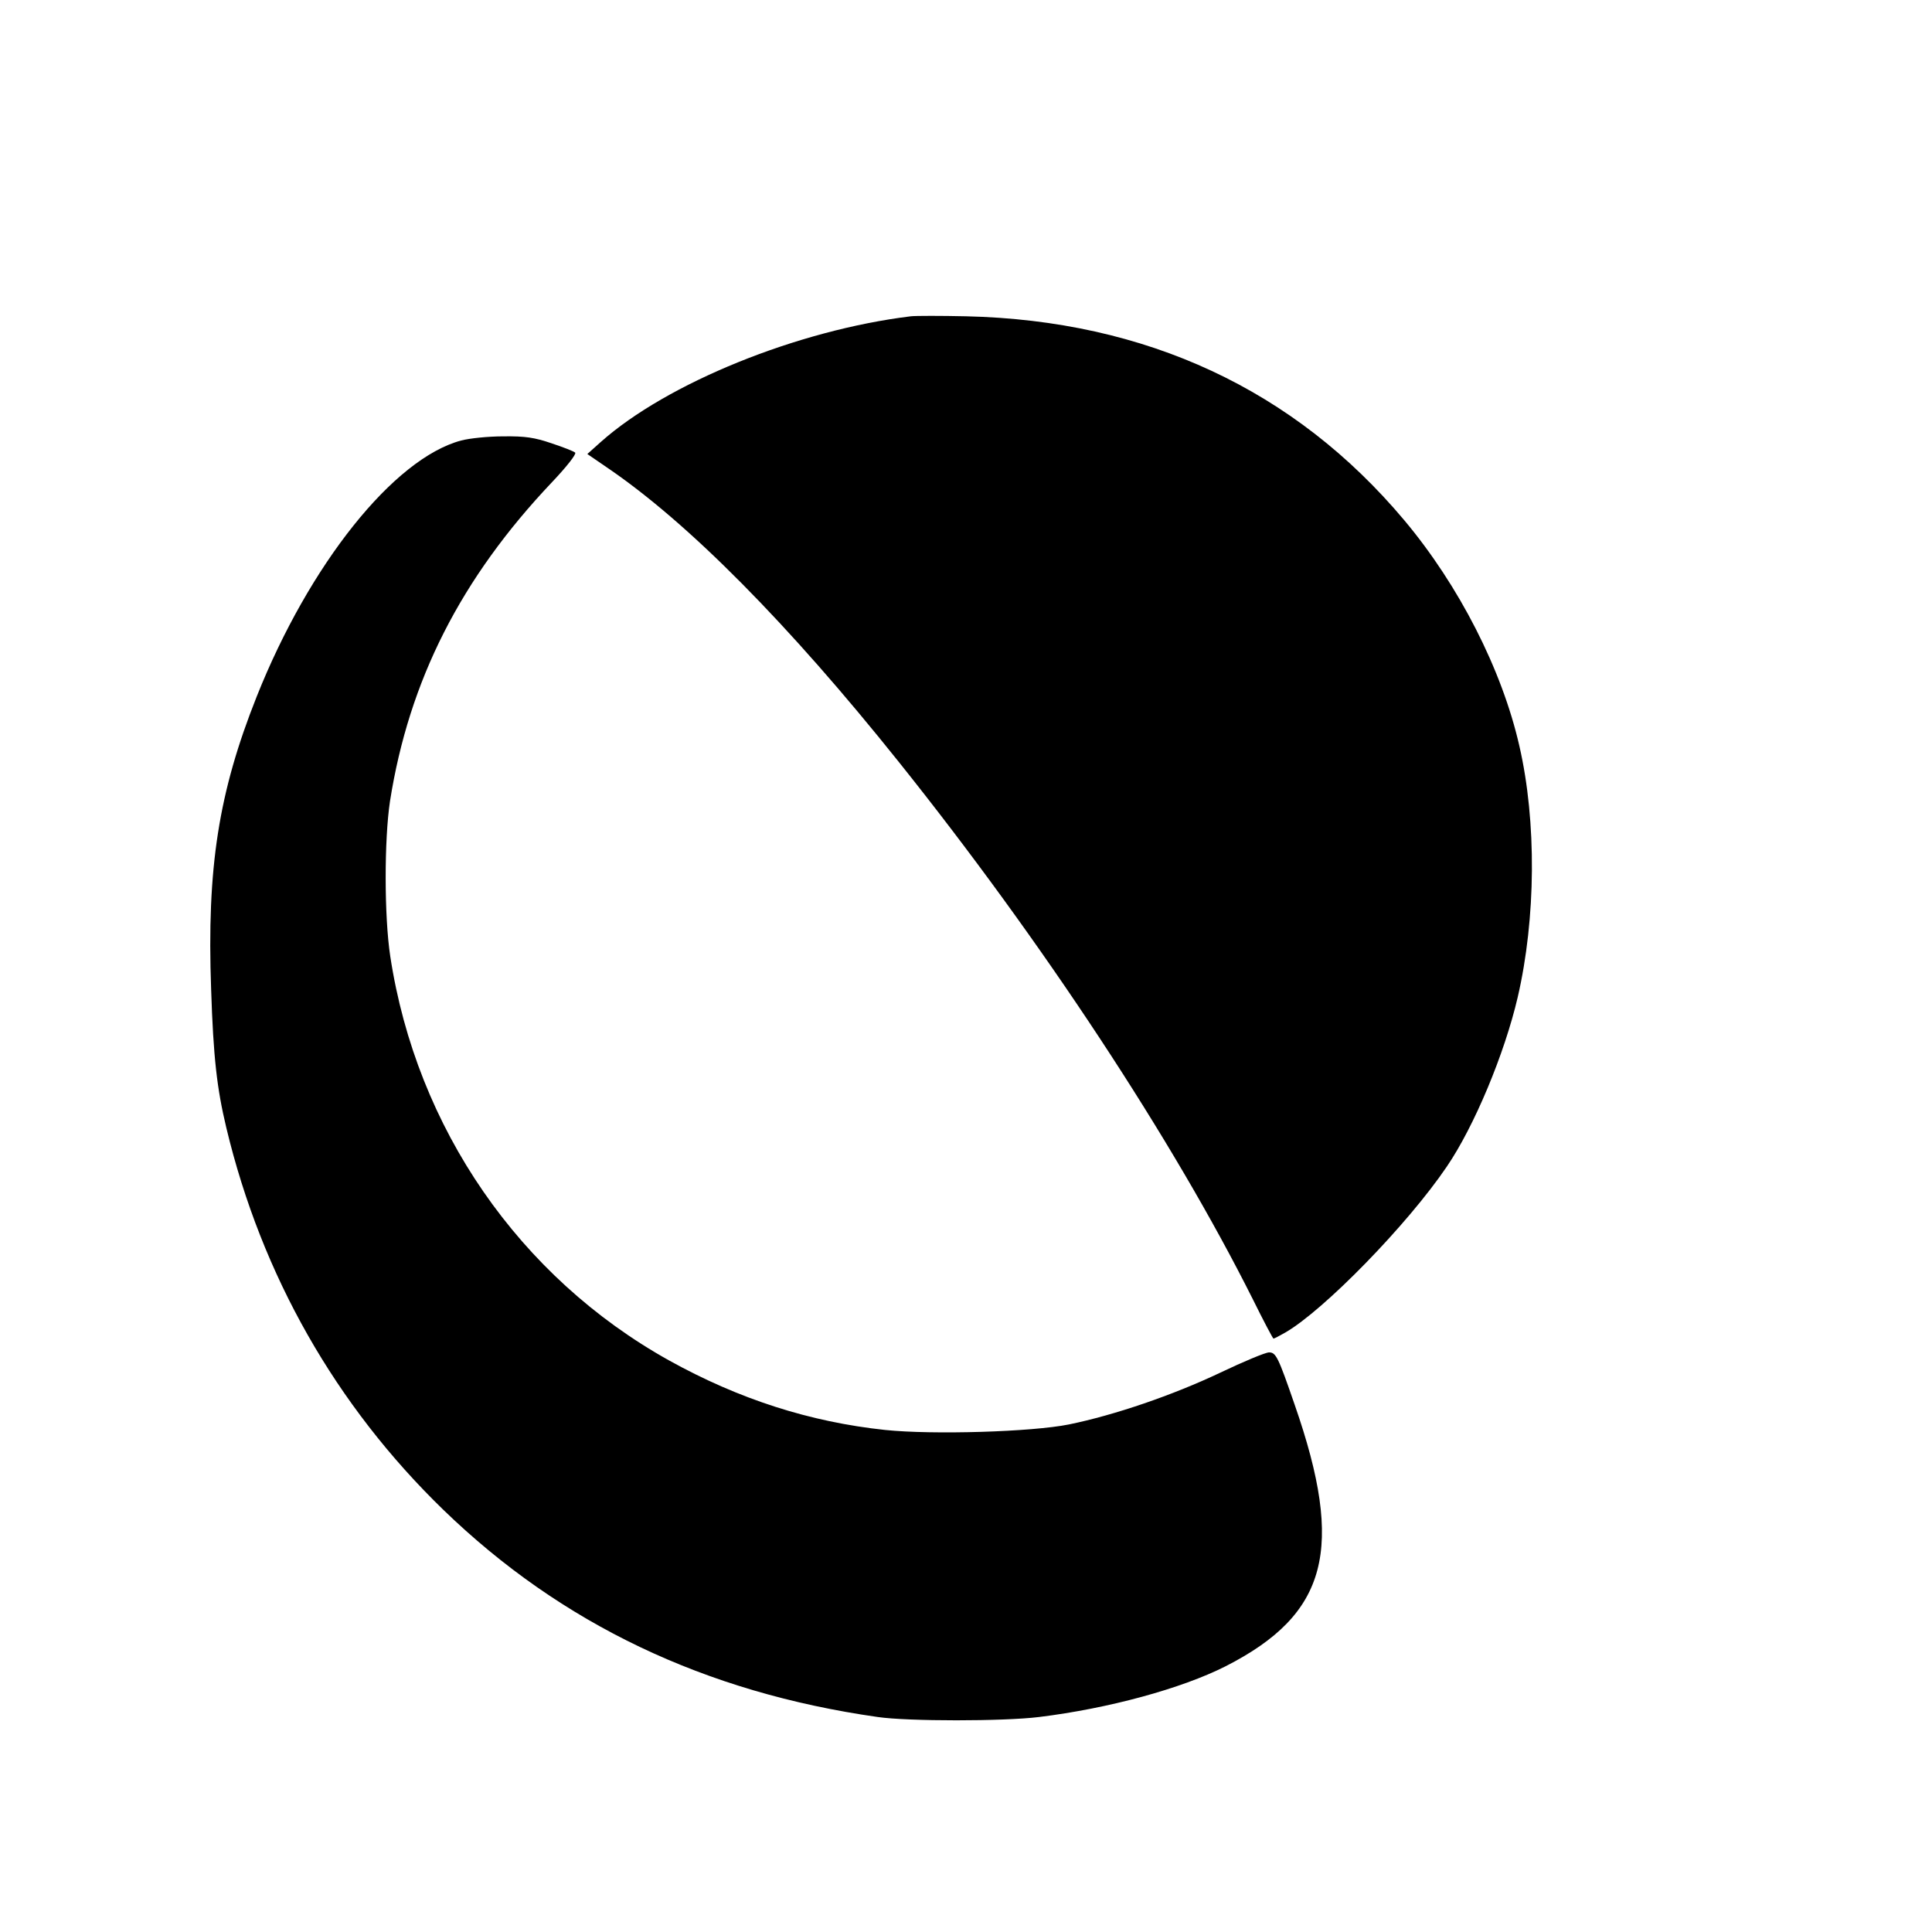 <?xml version="1.0" standalone="no"?>
<!DOCTYPE svg PUBLIC "-//W3C//DTD SVG 20010904//EN"
 "http://www.w3.org/TR/2001/REC-SVG-20010904/DTD/svg10.dtd">
<svg version="1.0" xmlns="http://www.w3.org/2000/svg"
 width="700pt" height="700pt" viewBox="0 0 700 700"
 preserveAspectRatio="xMidYMid meet">
<g transform="translate(0,700) scale(0.1,-0.1)"
fill="#000000" stroke="none">
<path d="M3300 5854 c-410 -50 -884 -242 -1124 -456 l-48 -43 73 -50 c294
-200 656 -566 1055 -1065 520 -650 995 -1372 1283 -1947 39 -79 73 -143 75
-143 3 0 22 10 43 22 140 81 442 390 585 601 99 145 209 408 257 614 66 285
69 636 6 910 -63 277 -219 582 -417 818 -397 473 -935 724 -1588 739 -91 2
-181 2 -200 0z"/>
<path d="M1671 5404 c-244 -65 -550 -448 -741 -928 -138 -347 -181 -619 -165
-1061 8 -246 21 -359 55 -501 128 -535 397 -1007 787 -1385 427 -413 947 -661
1573 -750 109 -16 456 -16 585 0 252 31 516 103 676 184 370 189 432 424 250
947 -60 174 -68 190 -93 190 -13 0 -92 -33 -178 -74 -171 -81 -381 -153 -547
-187 -134 -27 -492 -38 -666 -20 -272 29 -529 111 -783 252 -542 302 -915 841
-1010 1464 -22 144 -22 423 -1 562 69 438 257 808 587 1156 54 57 89 102 84
107 -5 5 -44 20 -86 34 -62 21 -95 26 -175 25 -54 0 -122 -7 -152 -15z"/>
</g>
</svg>
